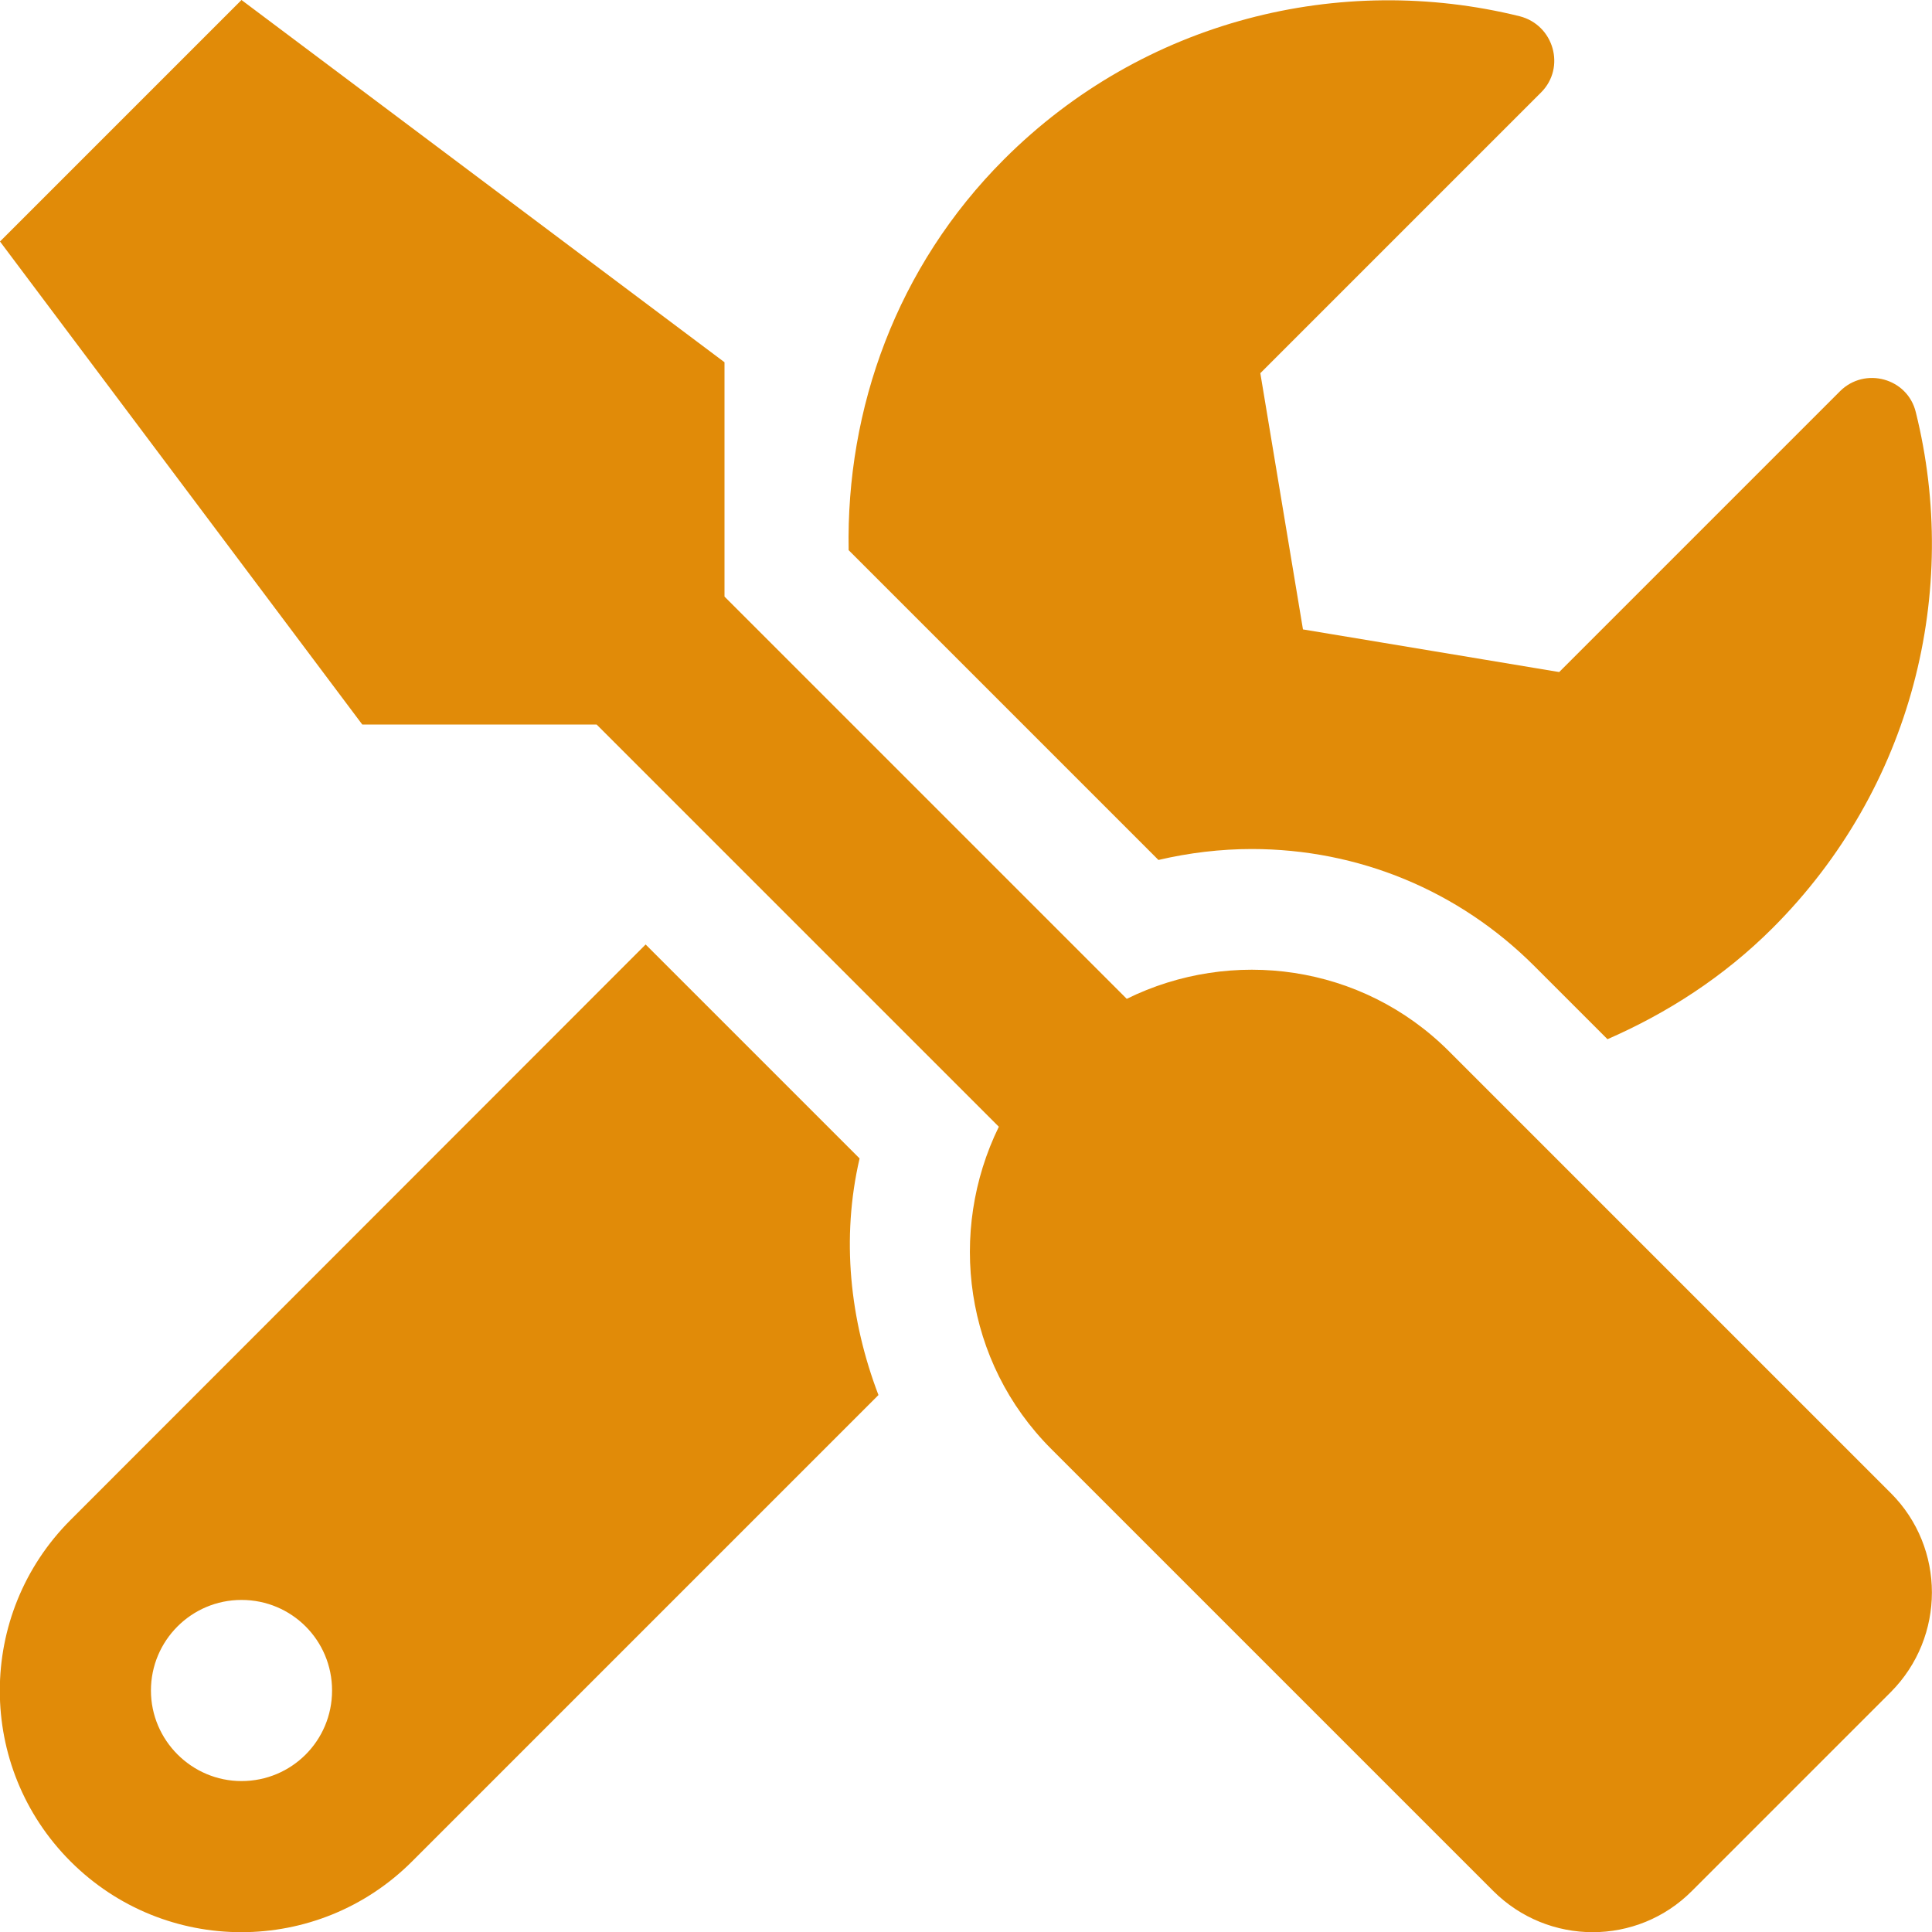 <?xml version="1.0" encoding="UTF-8"?>
<svg id="Laag_1" xmlns="http://www.w3.org/2000/svg" version="1.1" viewBox="0 0 512 512">
  <!-- Generator: Adobe Illustrator 29.1.0, SVG Export Plug-In . SVG Version: 2.1.0 Build 142)  -->
  <defs>
    <style>
      .st0 {
        fill: #e18b08;
      }
    </style>
  </defs>
  <path class="st0" d="M501.1,395.7l-117.1-117.1c-23.1-23.1-57.6-27.6-85.4-13.9l-106.6-106.6v-62.1L64,0,0,64l96,128h62.1l106.6,106.6c-13.6,27.8-9.2,62.3,13.9,85.4l117.1,117.1c14.6,14.6,38.2,14.6,52.7,0l52.7-52.7c14.5-14.6,14.5-38.2,0-52.7h0ZM331.7,225c28.3,0,54.9,11,74.9,31l19.4,19.4c15.8-6.9,30.8-16.5,43.8-29.5,37.1-37.1,49.7-89.3,37.9-136.7-2.2-9-13.5-12.1-20.1-5.5l-74.4,74.4-67.9-11.3-11.3-67.9,74.4-74.4c6.6-6.6,3.4-17.9-5.7-20.2-47.4-11.7-99.6.9-136.6,37.9-28.5,28.5-41.9,66.1-41.2,103.6l82.1,82.1c8.1-1.9,16.5-2.9,24.7-2.9h0ZM227.8,307l-56.7-56.7L18.7,402.8c-25,25-25,65.5,0,90.5s65.5,25,90.5,0l123.6-123.6c-7.6-19.9-9.9-41.6-5-62.7h0ZM64,472c-13.2,0-24-10.8-24-24s10.7-24,24-24,24,10.7,24,24-10.7,24-24,24Z"/>
</svg>
